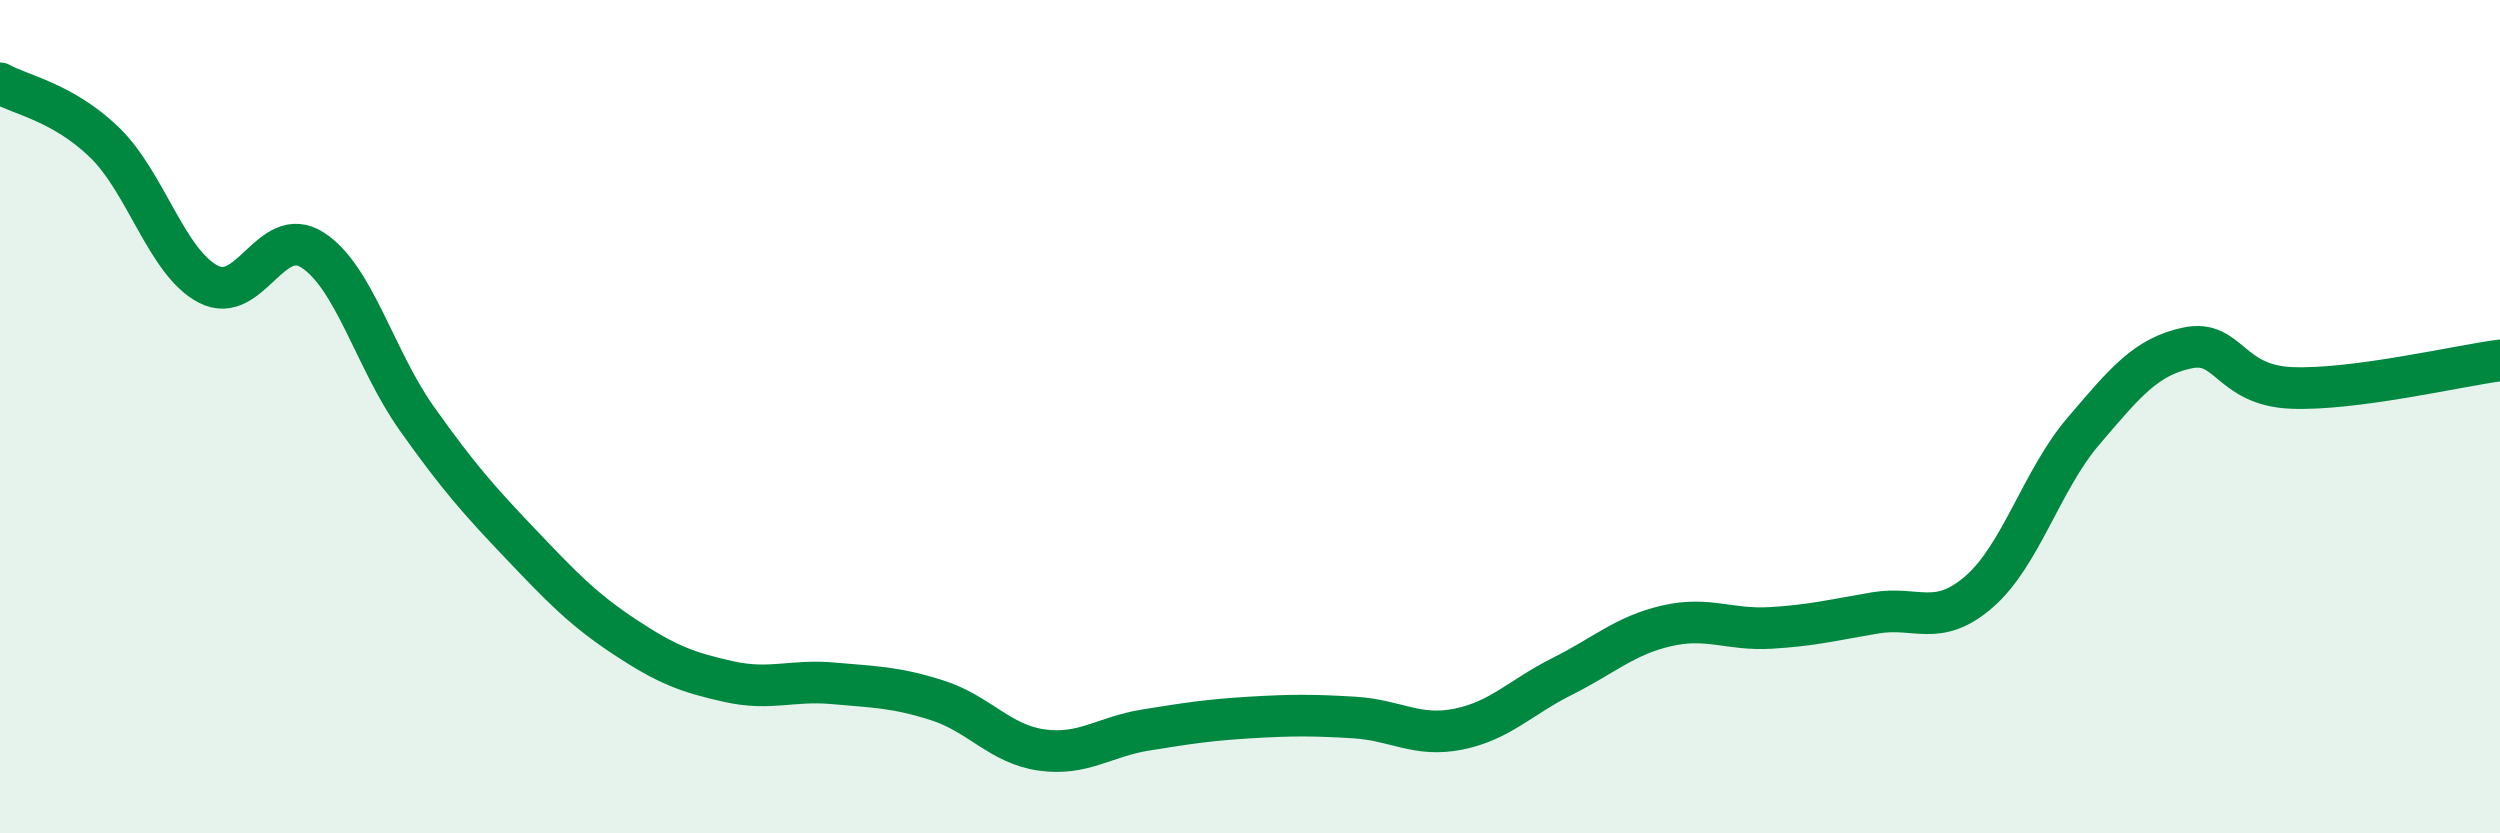 
    <svg width="60" height="20" viewBox="0 0 60 20" xmlns="http://www.w3.org/2000/svg">
      <path
        d="M 0,2 C 0.5,2.28 1.5,2.45 2.5,3.41 C 3.5,4.37 4,6.3 5,6.82 C 6,7.34 6.5,5.36 7.5,6 C 8.5,6.64 9,8.63 10,10.04 C 11,11.45 11.5,12.01 12.5,13.06 C 13.5,14.11 14,14.63 15,15.29 C 16,15.95 16.5,16.14 17.5,16.36 C 18.5,16.58 19,16.31 20,16.4 C 21,16.49 21.5,16.49 22.5,16.81 C 23.5,17.13 24,17.86 25,18 C 26,18.14 26.5,17.68 27.5,17.52 C 28.5,17.36 29,17.28 30,17.22 C 31,17.16 31.5,17.16 32.5,17.22 C 33.5,17.28 34,17.7 35,17.5 C 36,17.3 36.5,16.73 37.5,16.23 C 38.5,15.73 39,15.25 40,15.02 C 41,14.79 41.5,15.13 42.5,15.07 C 43.5,15.01 44,14.88 45,14.71 C 46,14.54 46.5,15.07 47.5,14.2 C 48.5,13.33 49,11.52 50,10.35 C 51,9.18 51.5,8.56 52.5,8.35 C 53.5,8.14 53.5,9.25 55,9.31 C 56.5,9.37 59,8.78 60,8.65L60 20L0 20Z"
        fill="#008740"
        opacity="0.1"
        stroke-linecap="round"
        stroke-linejoin="round"
      />
      <path
        d="M 0,2 C 0.5,2.28 1.5,2.45 2.5,3.41 C 3.5,4.37 4,6.3 5,6.82 C 6,7.34 6.5,5.36 7.5,6 C 8.5,6.64 9,8.63 10,10.04 C 11,11.45 11.5,12.01 12.5,13.06 C 13.5,14.11 14,14.63 15,15.29 C 16,15.95 16.5,16.14 17.5,16.36 C 18.5,16.58 19,16.31 20,16.4 C 21,16.49 21.5,16.49 22.5,16.81 C 23.5,17.13 24,17.86 25,18 C 26,18.14 26.5,17.68 27.5,17.52 C 28.5,17.36 29,17.28 30,17.22 C 31,17.16 31.5,17.16 32.5,17.22 C 33.5,17.28 34,17.7 35,17.5 C 36,17.3 36.5,16.73 37.5,16.23 C 38.5,15.73 39,15.25 40,15.02 C 41,14.79 41.5,15.13 42.5,15.07 C 43.5,15.01 44,14.88 45,14.71 C 46,14.54 46.5,15.07 47.5,14.2 C 48.5,13.33 49,11.52 50,10.35 C 51,9.18 51.5,8.56 52.5,8.35 C 53.5,8.14 53.5,9.25 55,9.31 C 56.5,9.37 59,8.78 60,8.65"
        stroke="#008740"
        stroke-width="1"
        fill="none"
        stroke-linecap="round"
        stroke-linejoin="round"
      />
    </svg>
  